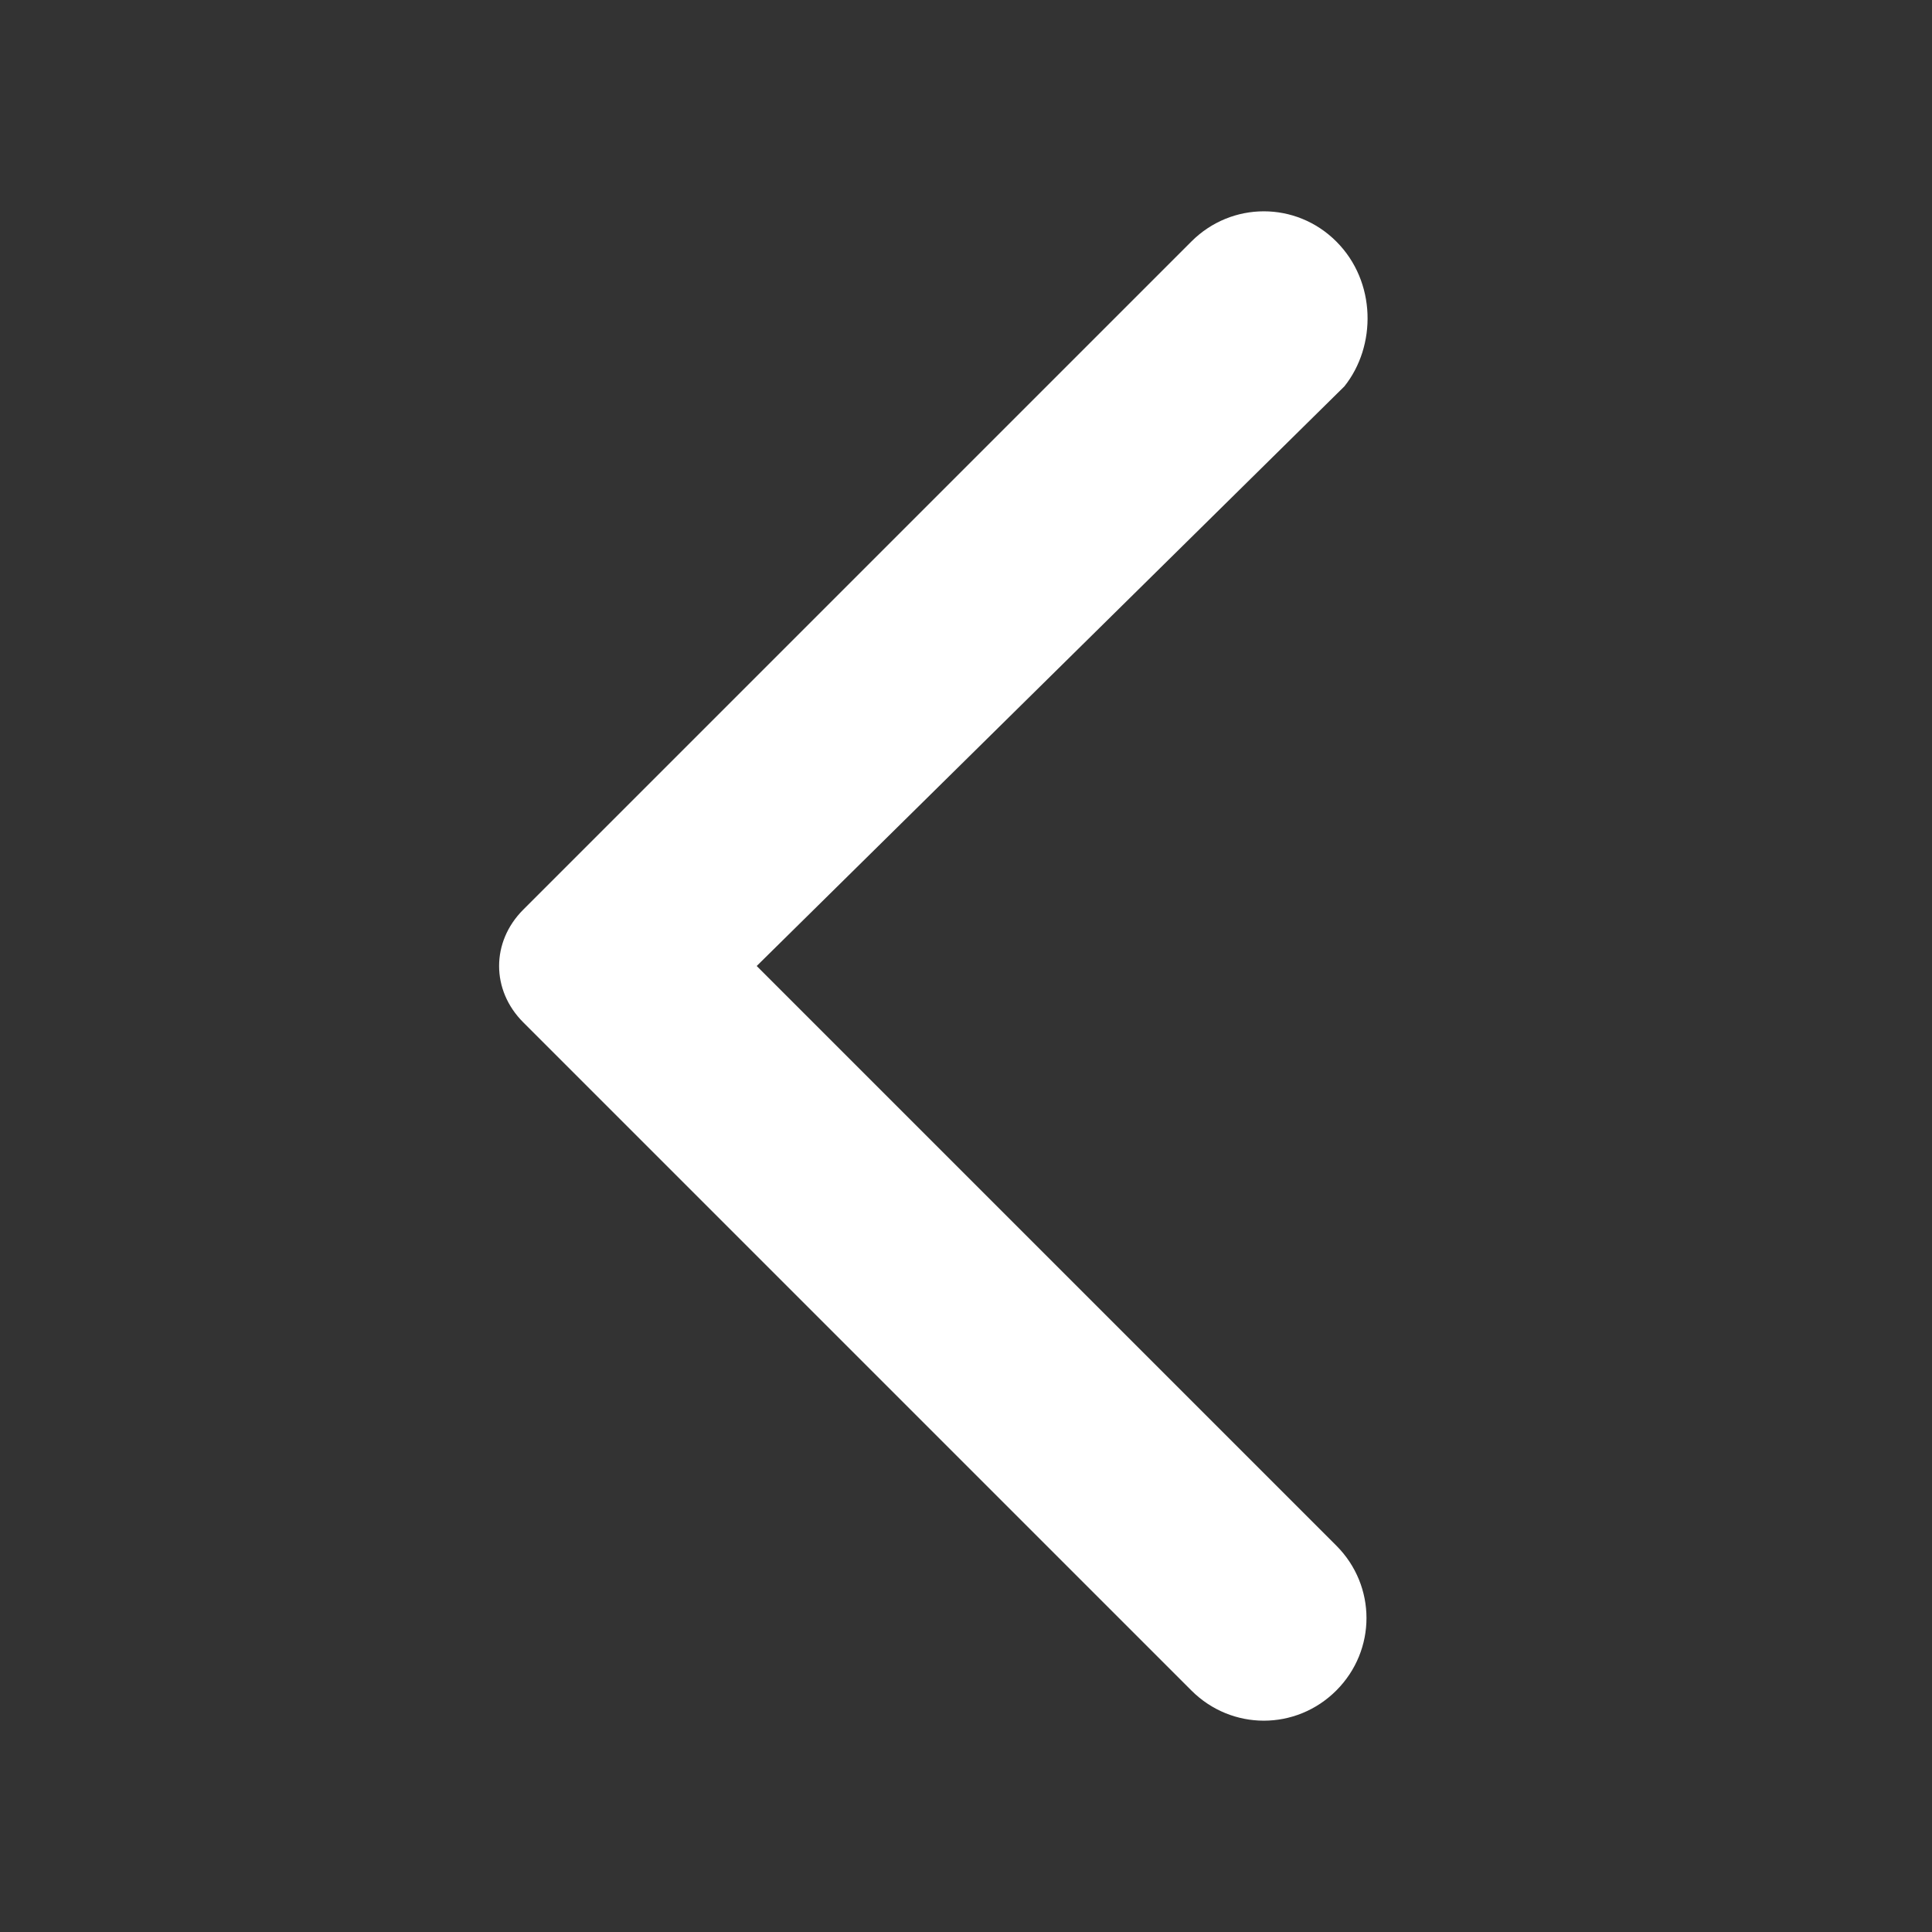 <?xml version="1.0" encoding="utf-8"?>
<!-- Generator: Adobe Illustrator 26.1.0, SVG Export Plug-In . SVG Version: 6.00 Build 0)  -->
<svg version="1.1" id="レイヤー_1" xmlns="http://www.w3.org/2000/svg" xmlns:xlink="http://www.w3.org/1999/xlink" x="0px"
	 y="0px" viewBox="0 0 24 24" style="enable-background:new 0 0 24 24;" xml:space="preserve">
<rect x="0" y="0" width="24" height="24" fill="#333333" stroke="none"/>
<style type="text/css">
	.st0{fill:none;}
	.st1{fill:#FFFFFF;}
</style>
<path class="st0" d="M0,0h24v24H0V0z"/>
<path class="st1" d="M16.6,3c-0.5-0.5-1.3-0.5-1.8,0l-8.3,8.3c-0.4,0.4-0.4,1,0,1.4l8.3,8.3c0.5,0.5,1.3,0.5,1.8,0s0.5-1.3,0-1.8
	L9.4,12l7.3-7.2C17.1,4.3,17.1,3.5,16.6,3z"/>
</svg>
